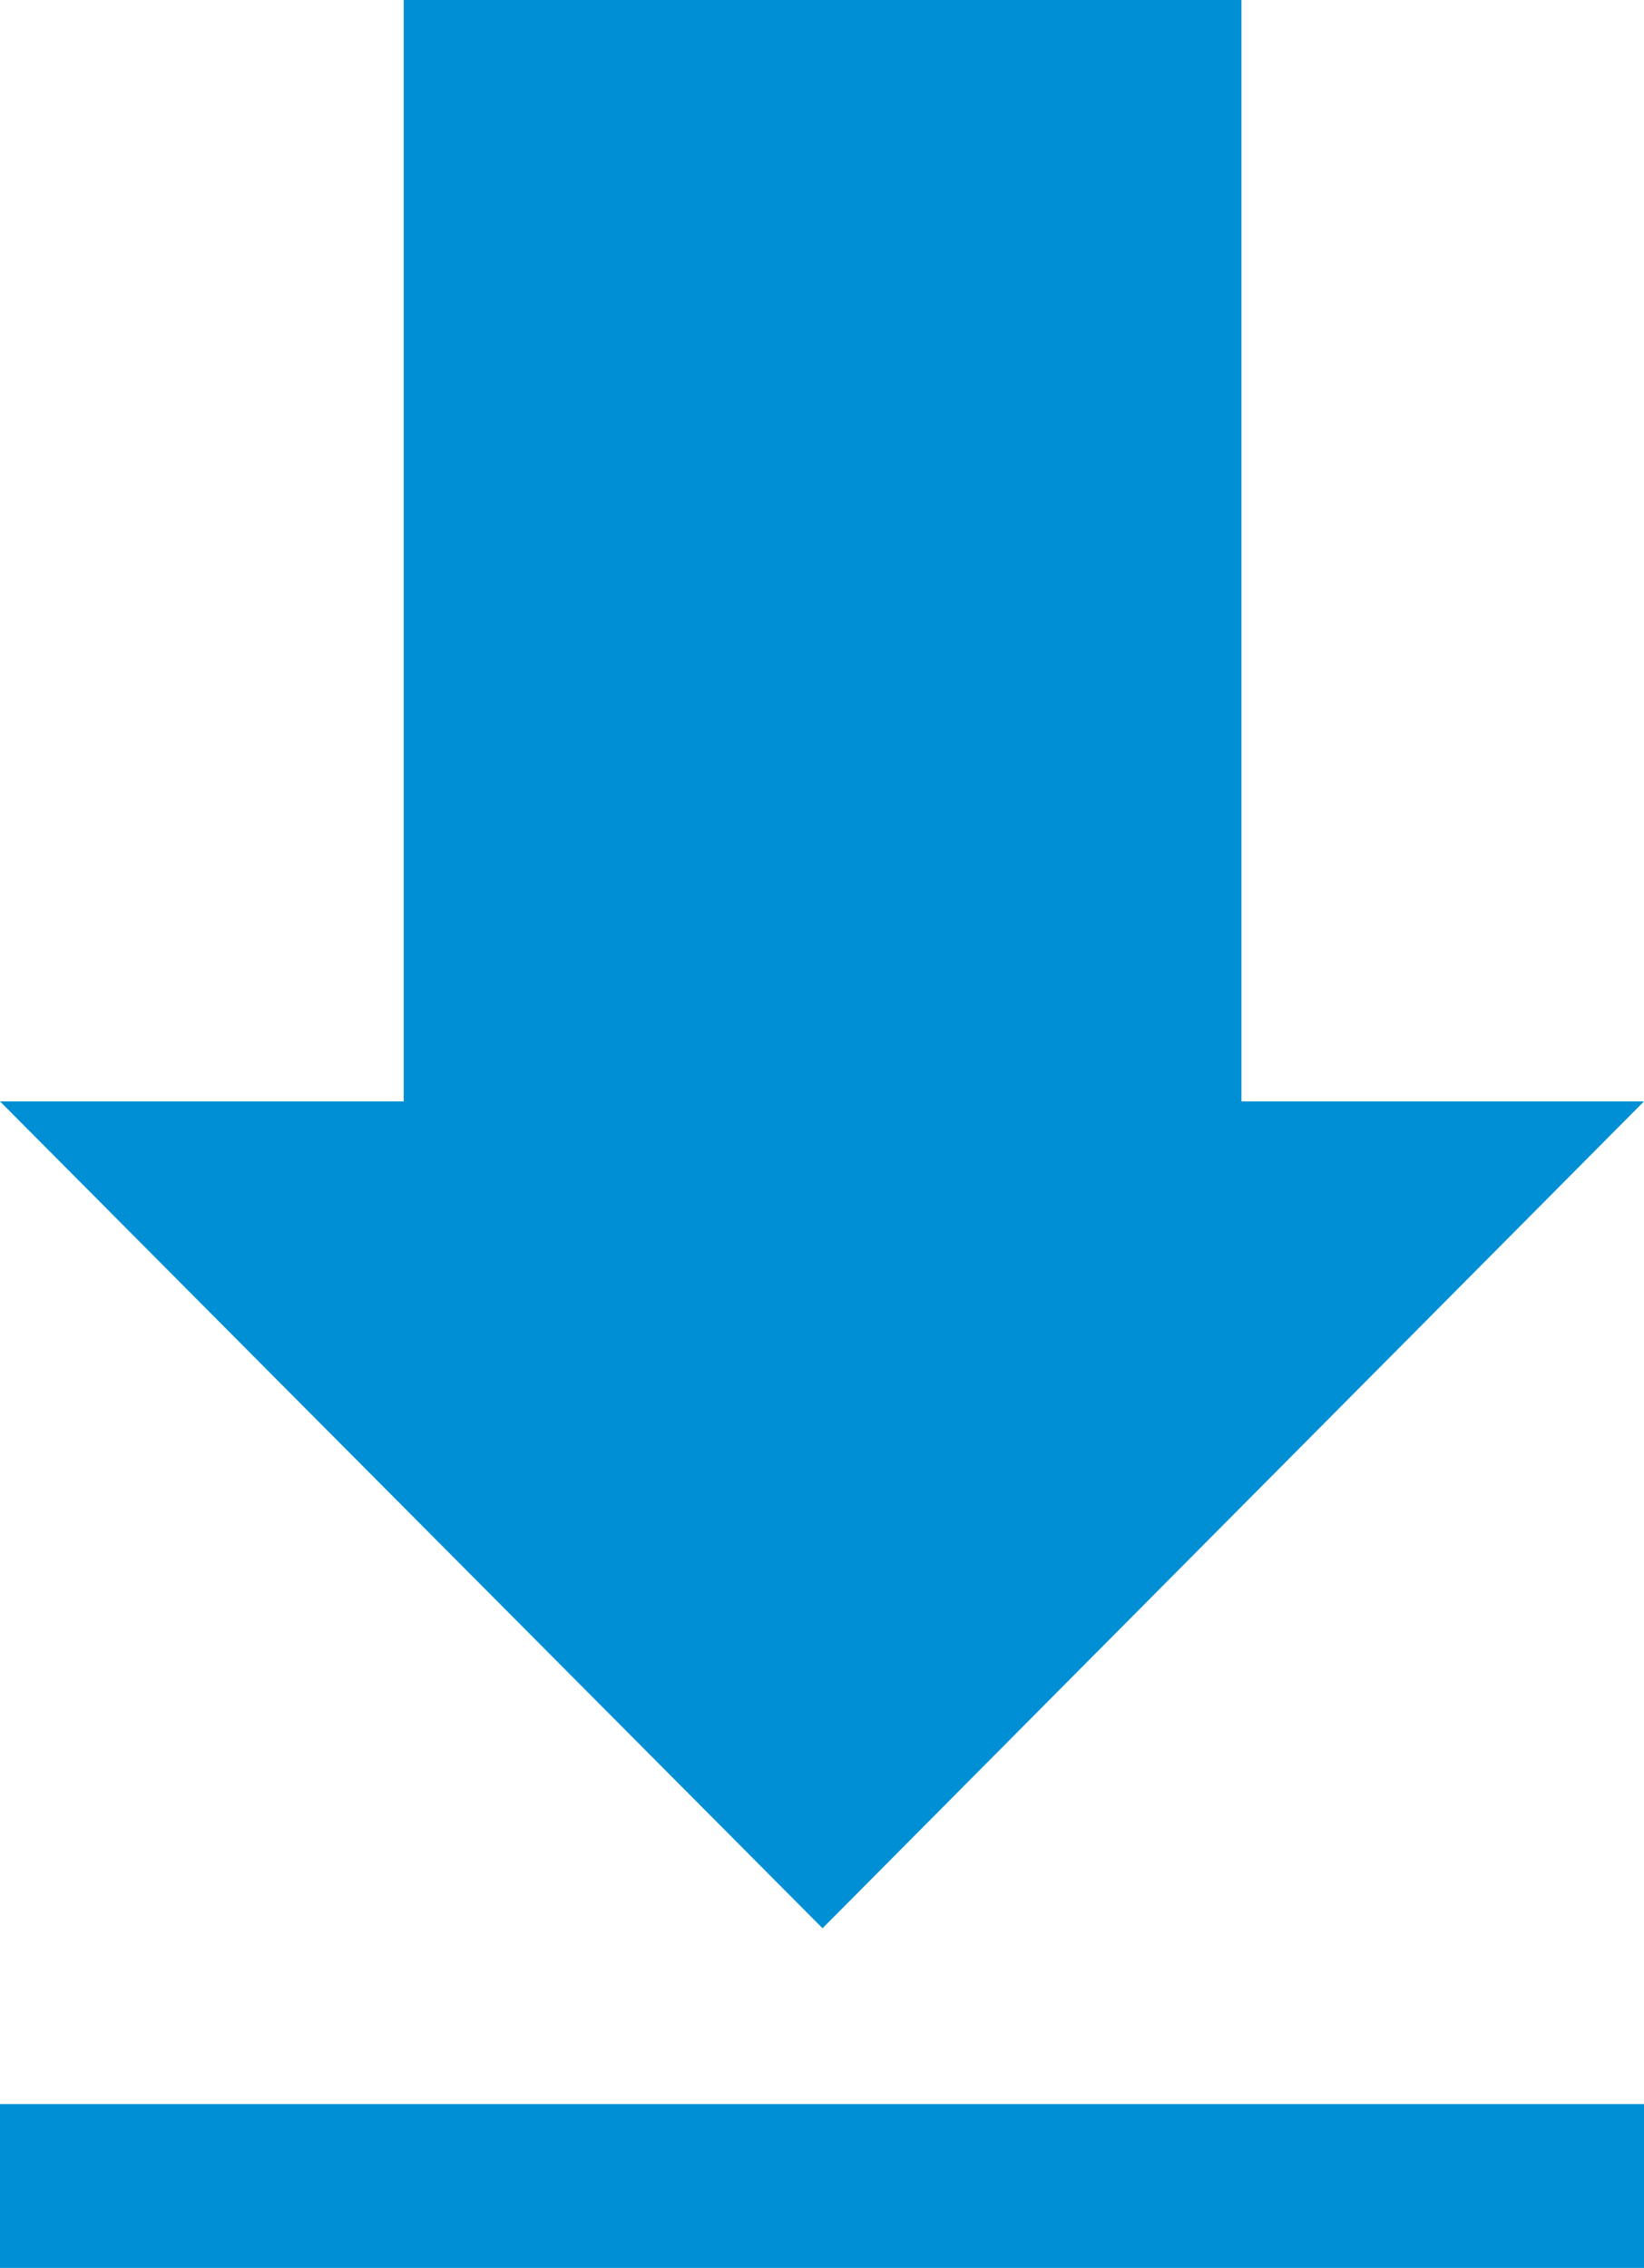 <?xml version="1.0" encoding="utf-8"?>
<!-- Generator: Adobe Illustrator 23.0.1, SVG Export Plug-In . SVG Version: 6.00 Build 0)  -->
<svg version="1.1" id="Слой_1" xmlns="http://www.w3.org/2000/svg" xmlns:xlink="http://www.w3.org/1999/xlink" x="0px" y="0px"
	 viewBox="0 0 15.15 20.9" style="enable-background:new 0 0 15.15 20.9;" xml:space="preserve">
<polygon style="fill:#008FD5;" points="11.44,10.15 11.44,0 3.72,0 3.72,10.15 0,10.15 7.58,17.77 15.15,10.15 "/>
<rect y="19.39" style="fill:#008FD5;" width="15.15" height="1.51"/>
</svg>
